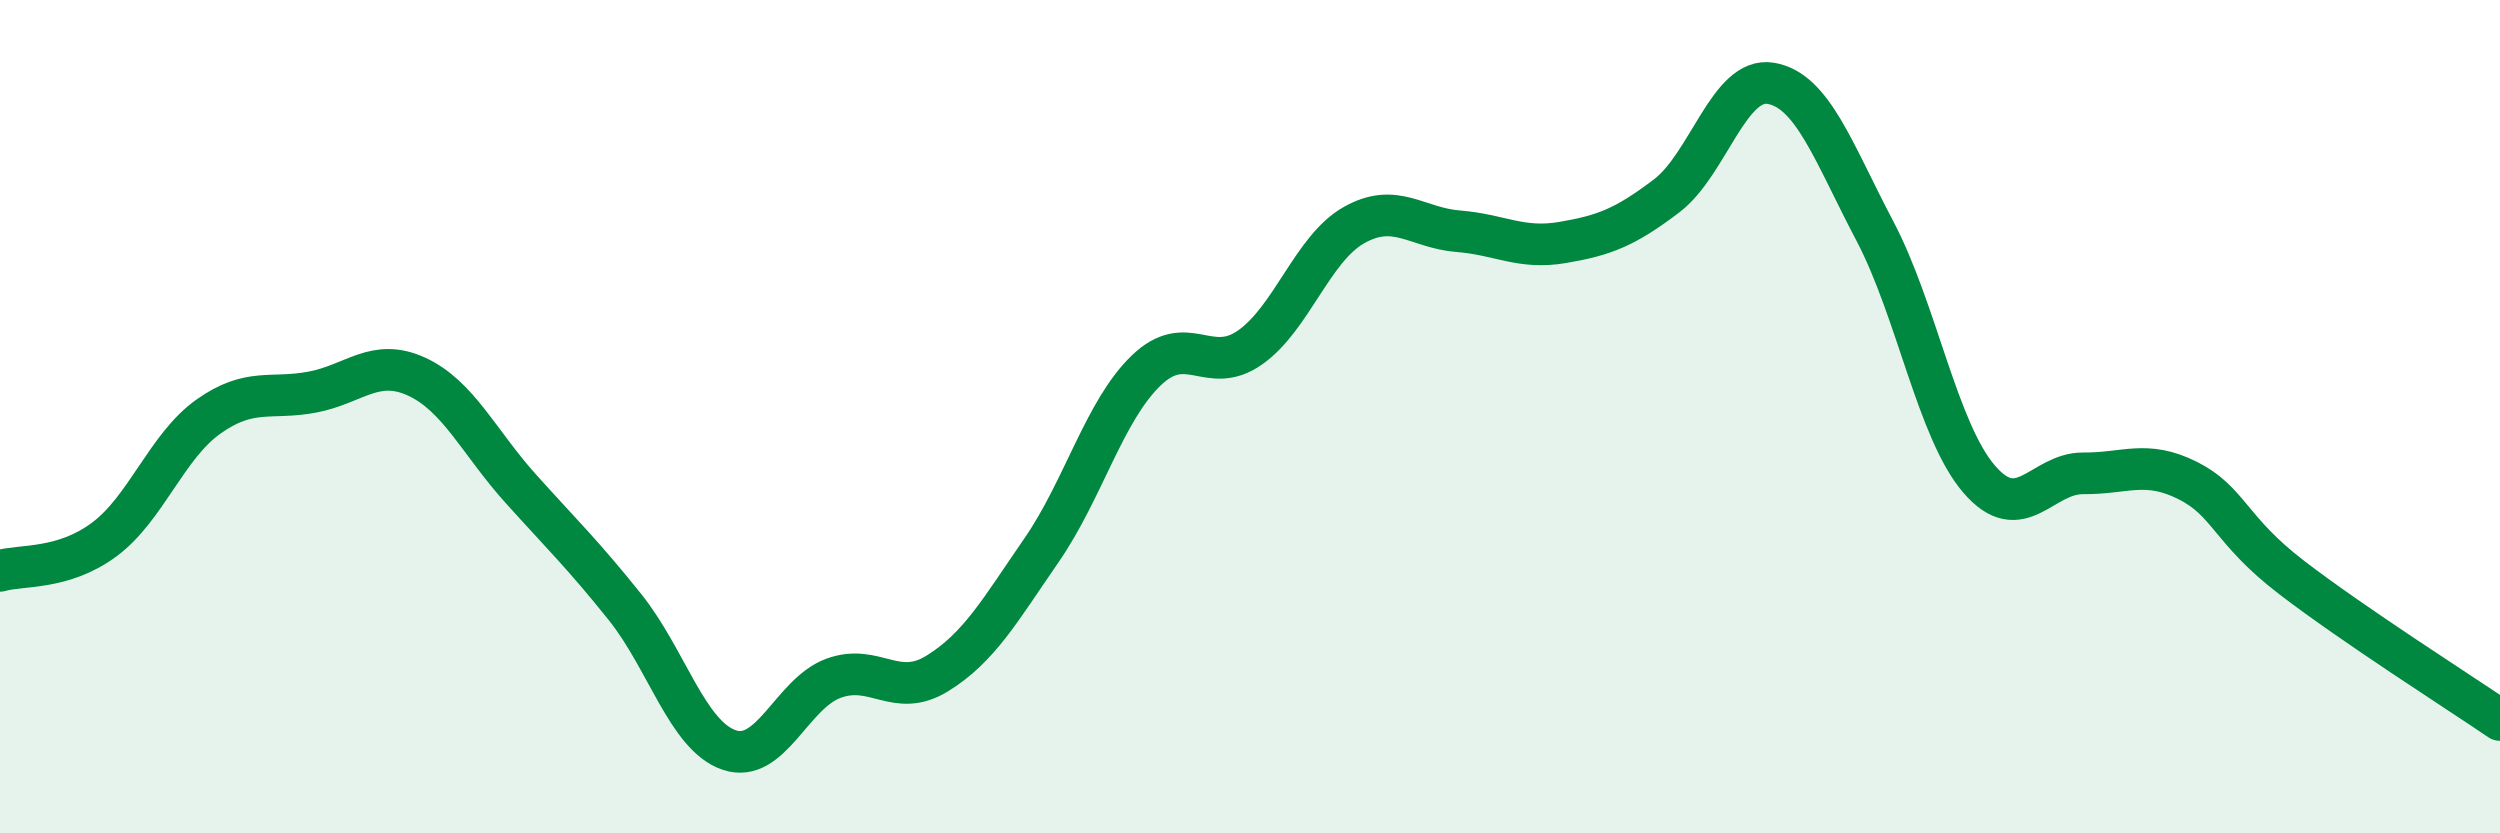 
    <svg width="60" height="20" viewBox="0 0 60 20" xmlns="http://www.w3.org/2000/svg">
      <path
        d="M 0,13.7 C 0.5,13.55 1.5,13.69 2.5,12.95 C 3.5,12.21 4,10.71 5,10 C 6,9.29 6.5,9.6 7.5,9.41 C 8.5,9.22 9,8.58 10,9.04 C 11,9.5 11.5,10.62 12.5,11.73 C 13.5,12.84 14,13.32 15,14.57 C 16,15.82 16.5,17.66 17.5,18 C 18.5,18.34 19,16.65 20,16.28 C 21,15.91 21.5,16.78 22.5,16.16 C 23.5,15.54 24,14.65 25,13.2 C 26,11.75 26.5,9.87 27.5,8.9 C 28.5,7.93 29,9.04 30,8.34 C 31,7.64 31.5,5.96 32.5,5.4 C 33.5,4.84 34,5.47 35,5.55 C 36,5.63 36.5,5.99 37.5,5.82 C 38.5,5.65 39,5.46 40,4.7 C 41,3.94 41.5,1.83 42.5,2 C 43.5,2.17 44,3.65 45,5.55 C 46,7.45 46.5,10.34 47.5,11.5 C 48.5,12.66 49,11.35 50,11.36 C 51,11.37 51.5,11.03 52.5,11.53 C 53.5,12.03 53.5,12.71 55,13.86 C 56.5,15.01 59,16.6 60,17.28L60 20L0 20Z"
        fill="#008740"
        opacity="0.1"
        stroke-linecap="round"
        stroke-linejoin="round"
      />
      <path
        d="M 0,13.7 C 0.5,13.55 1.5,13.69 2.5,12.95 C 3.5,12.21 4,10.71 5,10 C 6,9.29 6.5,9.6 7.5,9.41 C 8.5,9.22 9,8.58 10,9.04 C 11,9.5 11.5,10.62 12.5,11.73 C 13.5,12.84 14,13.32 15,14.57 C 16,15.82 16.5,17.66 17.5,18 C 18.5,18.34 19,16.65 20,16.28 C 21,15.91 21.5,16.78 22.5,16.16 C 23.5,15.54 24,14.65 25,13.2 C 26,11.75 26.5,9.87 27.5,8.9 C 28.5,7.93 29,9.04 30,8.34 C 31,7.64 31.5,5.96 32.5,5.4 C 33.5,4.84 34,5.47 35,5.55 C 36,5.63 36.5,5.99 37.5,5.82 C 38.5,5.65 39,5.46 40,4.7 C 41,3.94 41.5,1.83 42.5,2 C 43.5,2.17 44,3.65 45,5.55 C 46,7.45 46.5,10.34 47.5,11.5 C 48.5,12.66 49,11.35 50,11.36 C 51,11.37 51.5,11.03 52.5,11.53 C 53.5,12.03 53.5,12.71 55,13.86 C 56.5,15.01 59,16.6 60,17.28"
        stroke="#008740"
        stroke-width="1"
        fill="none"
        stroke-linecap="round"
        stroke-linejoin="round"
      />
    </svg>
  